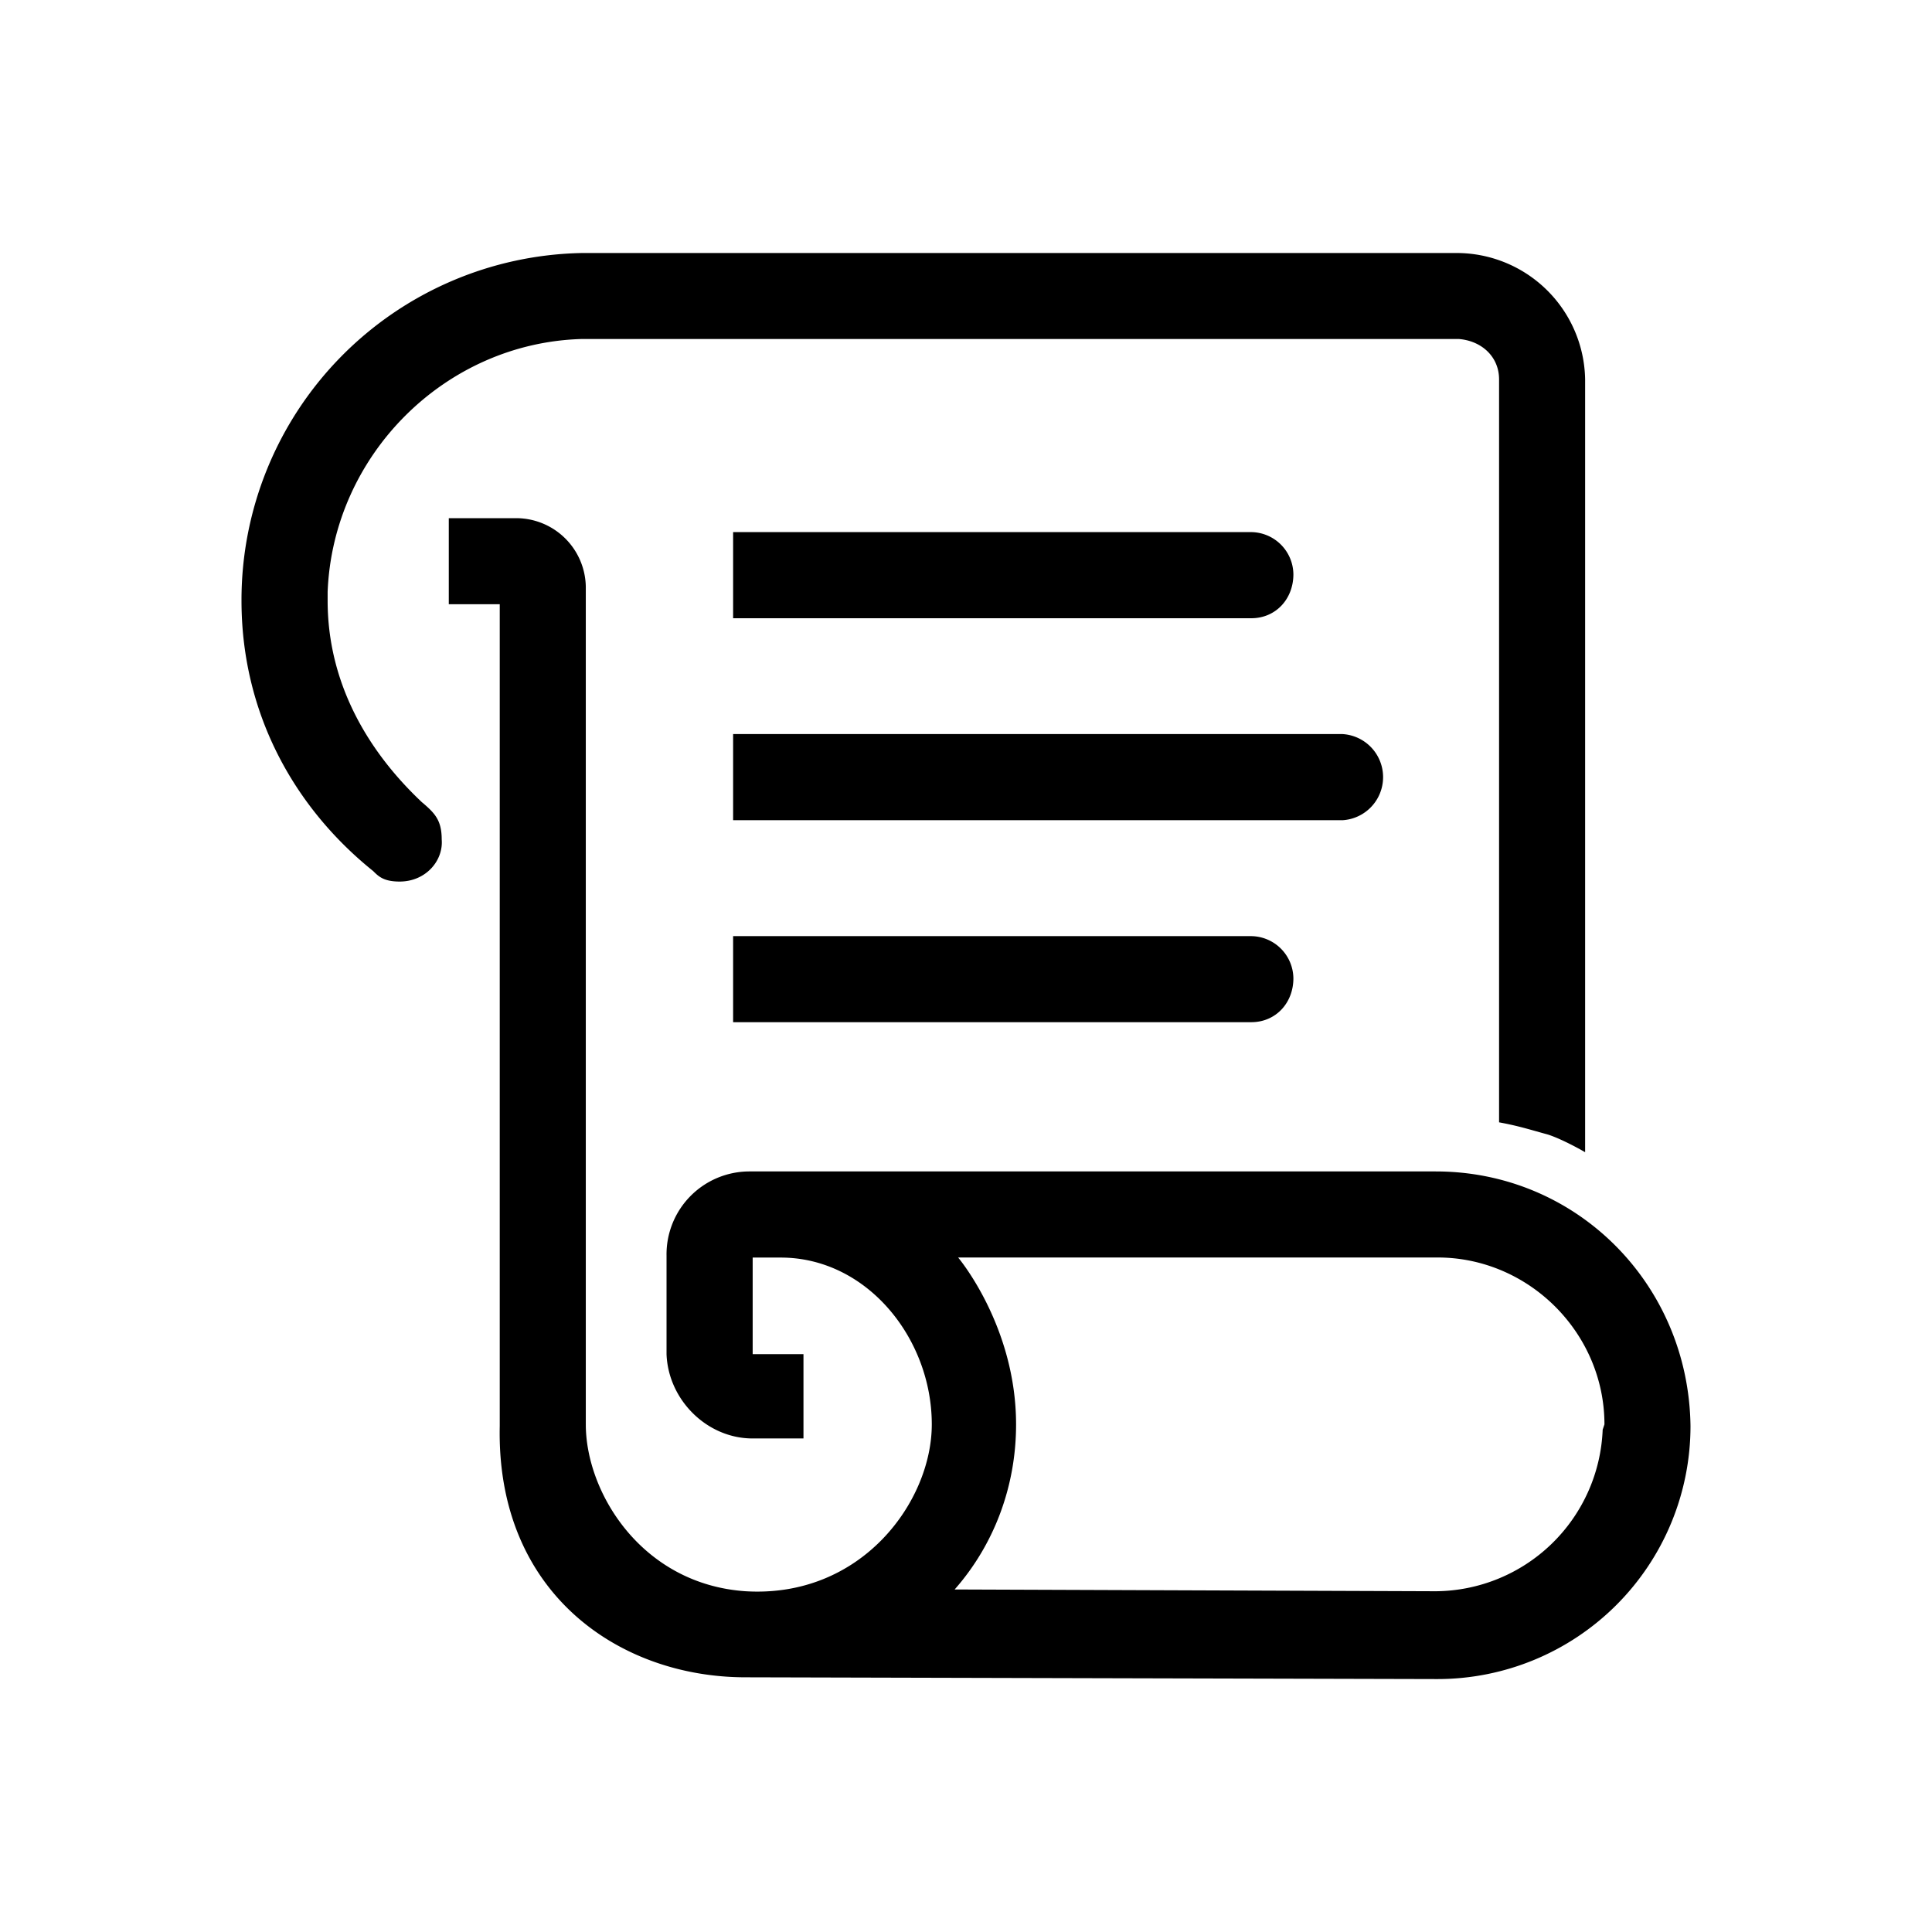 <svg xmlns="http://www.w3.org/2000/svg" width="1em" height="1em" viewBox="0 0 24 24"><path fill="currentColor" d="M5.247 9.971C4.55 9.317 4.07 8.466 4.07 7.462v-.109c.066-1.702 1.462-3.098 3.164-3.142H18.12c.284.022.502.219.502.502v9.229c.24.044.371.087.611.153c.196.065.458.218.458.218v-9.6a1.597 1.597 0 0 0-1.592-1.57H7.233A4.31 4.31 0 0 0 3 7.462c0 1.374.633 2.552 1.636 3.359c.066.066.131.13.328.13c.327 0 .545-.261.523-.523c0-.24-.087-.327-.24-.458"/><path fill="currentColor" d="M17.836 14.552h-8.53A1.03 1.03 0 0 0 8.28 15.6v1.222c.021.567.501 1.047 1.069 1.047h.632v-1.047H9.35v-1.2h.349c1.069 0 1.876 1.003 1.876 2.072c0 .96-.873 2.16-2.313 2.073c-1.287-.087-1.985-1.222-1.985-2.073V7.287a.866.866 0 0 0-.85-.85h-.852v1.069h.633v10.21c-.044 2.073 1.483 3.12 3.054 3.12l8.596.022A3.143 3.143 0 0 0 21 17.716c-.022-1.767-1.418-3.164-3.164-3.164m2.073 3.208a2.09 2.09 0 0 1-2.073 2.007l-5.977-.022c.48-.545.763-1.265.763-2.05c0-1.223-.72-2.074-.72-2.074h5.956c1.135 0 2.073.939 2.073 2.073zM15.545 7.68H9.107V6.61h6.436a.53.53 0 0 1 .524.524c0 .306-.218.546-.524.546"/><path fill="currentColor" d="M15.545 12.698H9.107v-1.069h6.436a.53.53 0 0 1 .524.524c0 .305-.218.545-.524.545m1.137-2.509H9.107v-1.07h7.571a.536.536 0 0 1 0 1.07"/></svg>
